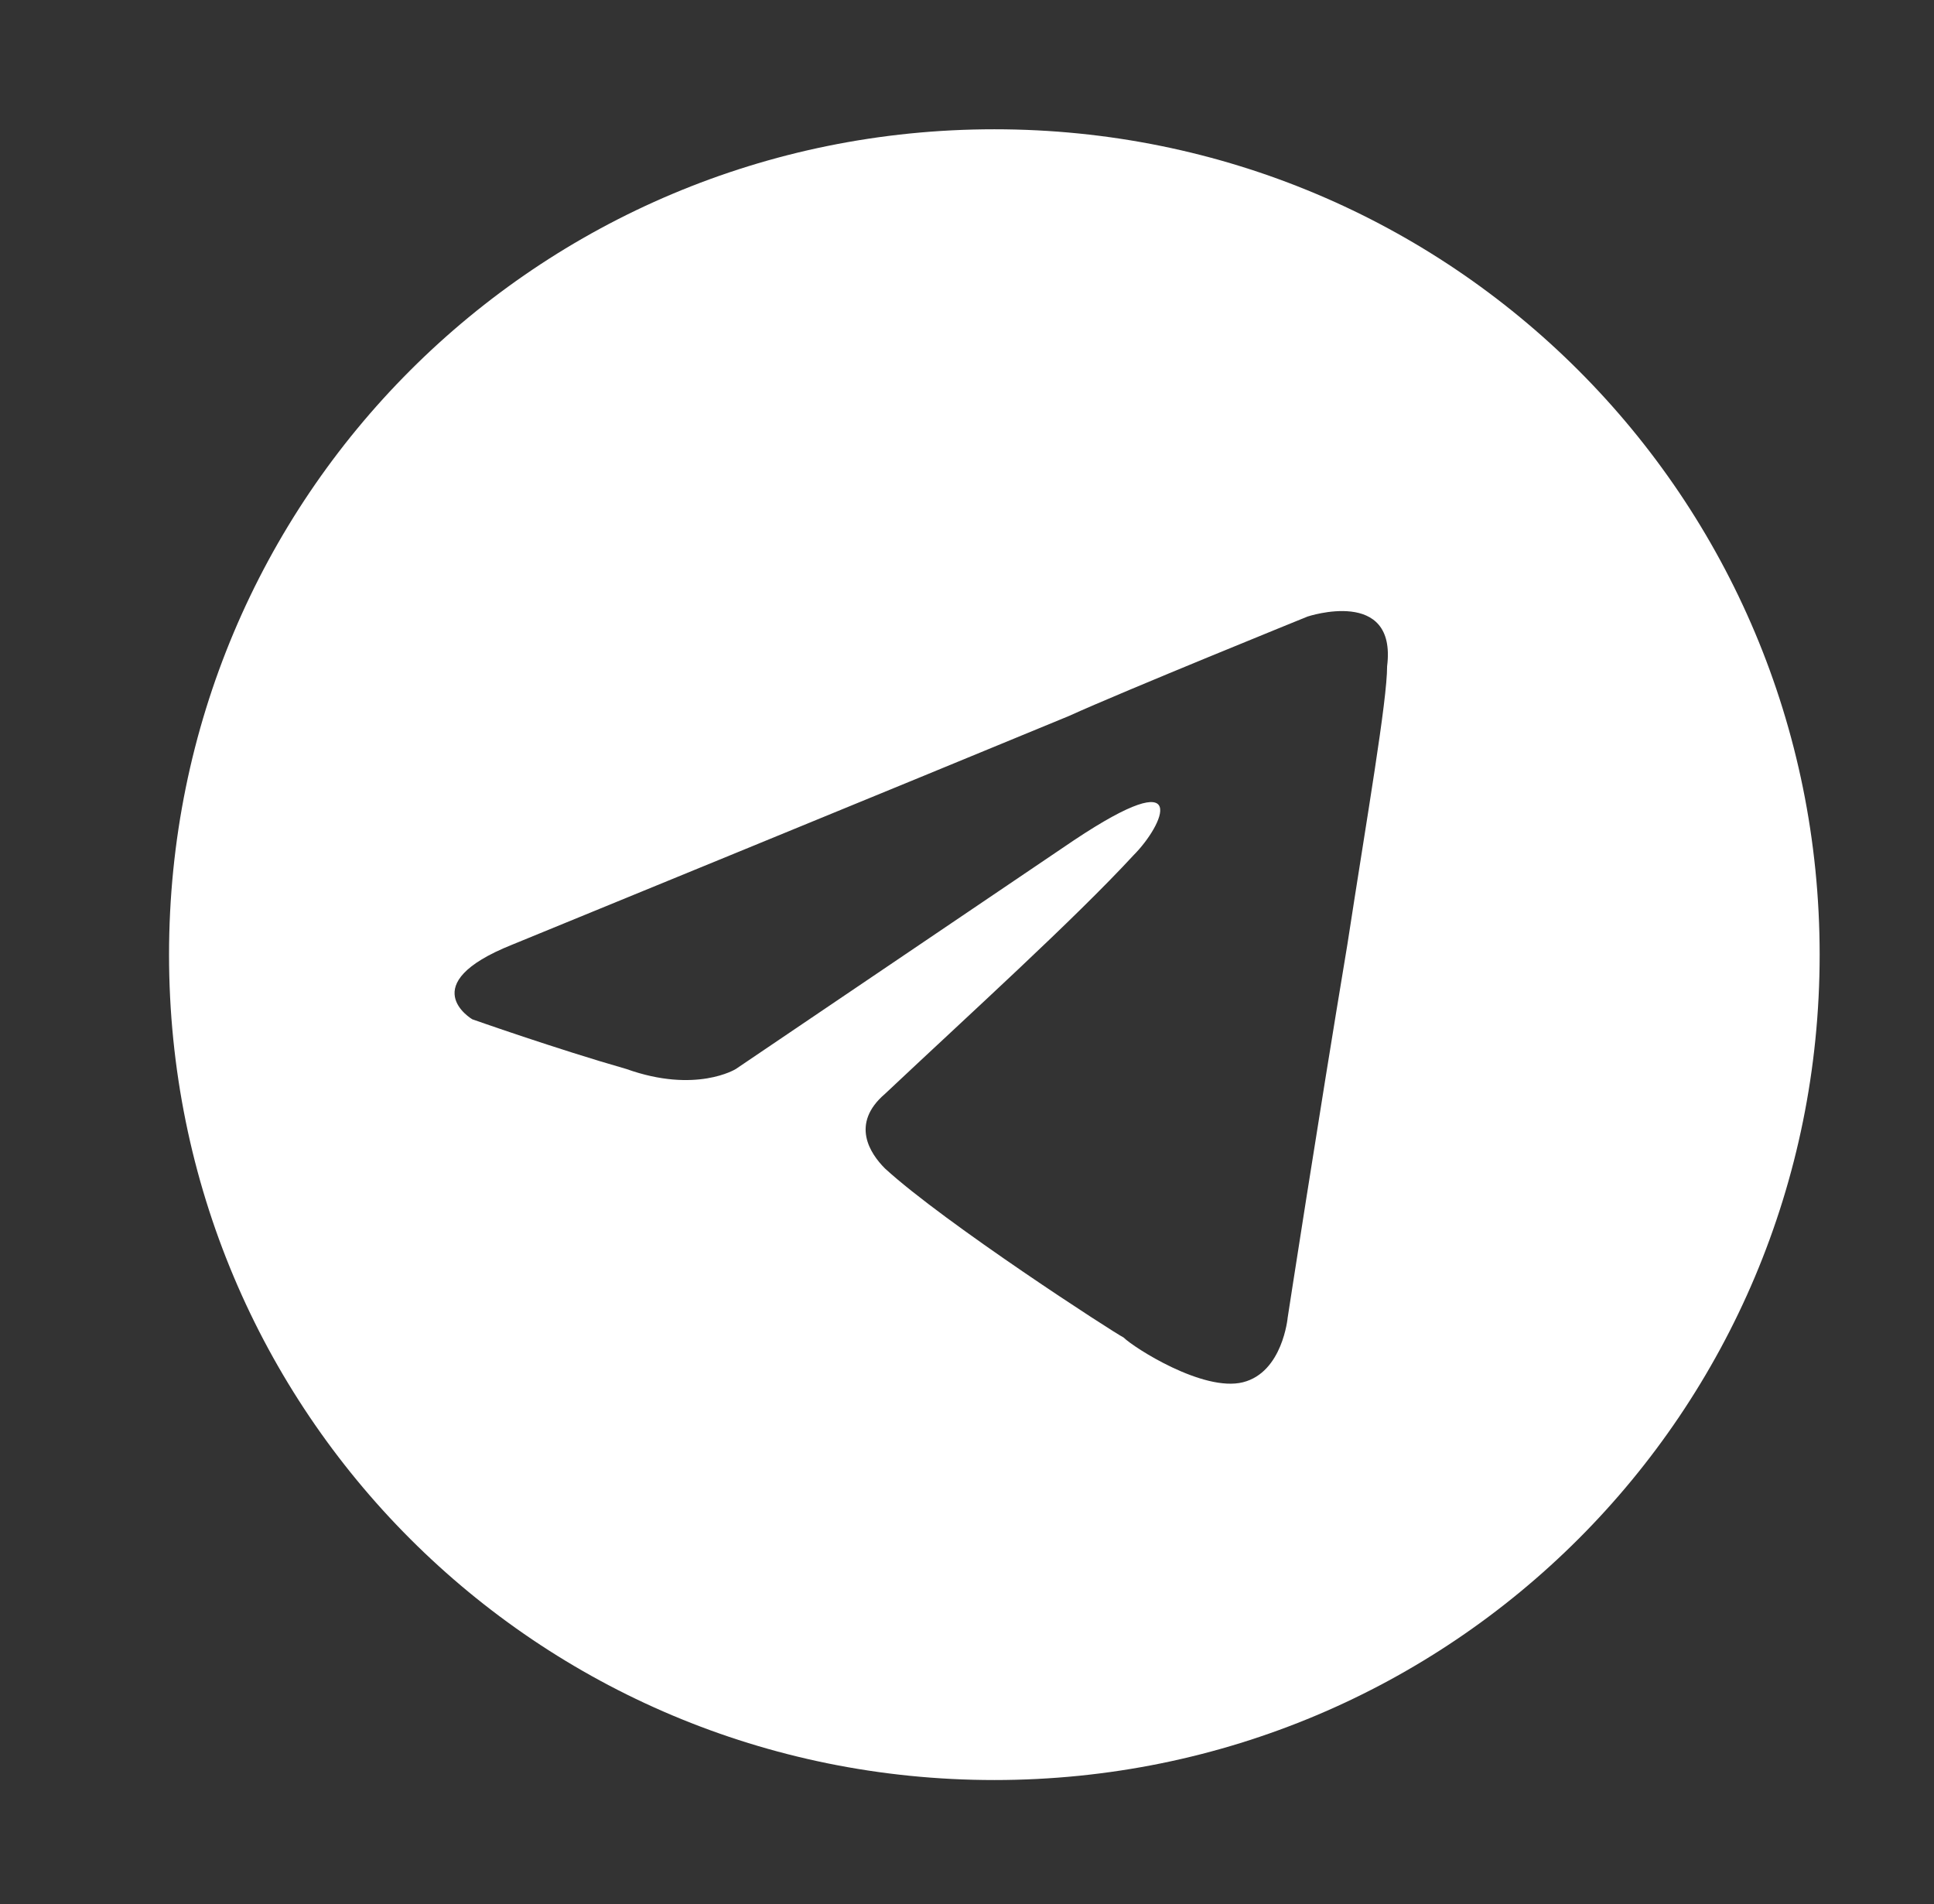 <?xml version="1.0" encoding="UTF-8"?> <!-- Generator: Adobe Illustrator 24.1.0, SVG Export Plug-In . SVG Version: 6.00 Build 0) --> <svg xmlns="http://www.w3.org/2000/svg" xmlns:xlink="http://www.w3.org/1999/xlink" id="Слой_1" x="0px" y="0px" viewBox="0 0 38.9 38.3" style="enable-background:new 0 0 38.9 38.3;" xml:space="preserve"><rect x="0" y="0" width="38.9" height="38.3" fill="#333333" stroke="none"/> <style type="text/css"> .st0{fill:#FFFFFF;} </style> <path class="st0" d="M20,2.6C10.8,2.6,3.4,10,3.4,19.2S10.8,35.8,20,35.8c9.2,0,16.6-7.4,16.6-16.6S29.2,2.6,20,2.6z M27.9,13.4 c0,0.7-0.4,3-0.8,5.6c-0.6,3.6-1.2,7.5-1.2,7.5s-0.1,1.1-0.9,1.3c-0.8,0.2-2.2-0.7-2.4-0.9c-0.2-0.1-3.6-2.3-4.8-3.4 c-0.3-0.3-0.7-0.9,0-1.5c1.7-1.6,3.8-3.5,5-4.8c0.6-0.6,1.2-1.9-1.2-0.3c-3.4,2.3-6.8,4.6-6.8,4.6s-0.8,0.5-2.2,0 c-1.4-0.4-3.1-1-3.1-1s-1.2-0.7,0.8-1.5c0,0,8.3-3.4,11.2-4.6c1.1-0.5,4.8-2,4.8-2S28.1,11.8,27.9,13.4z"></path> </svg> 